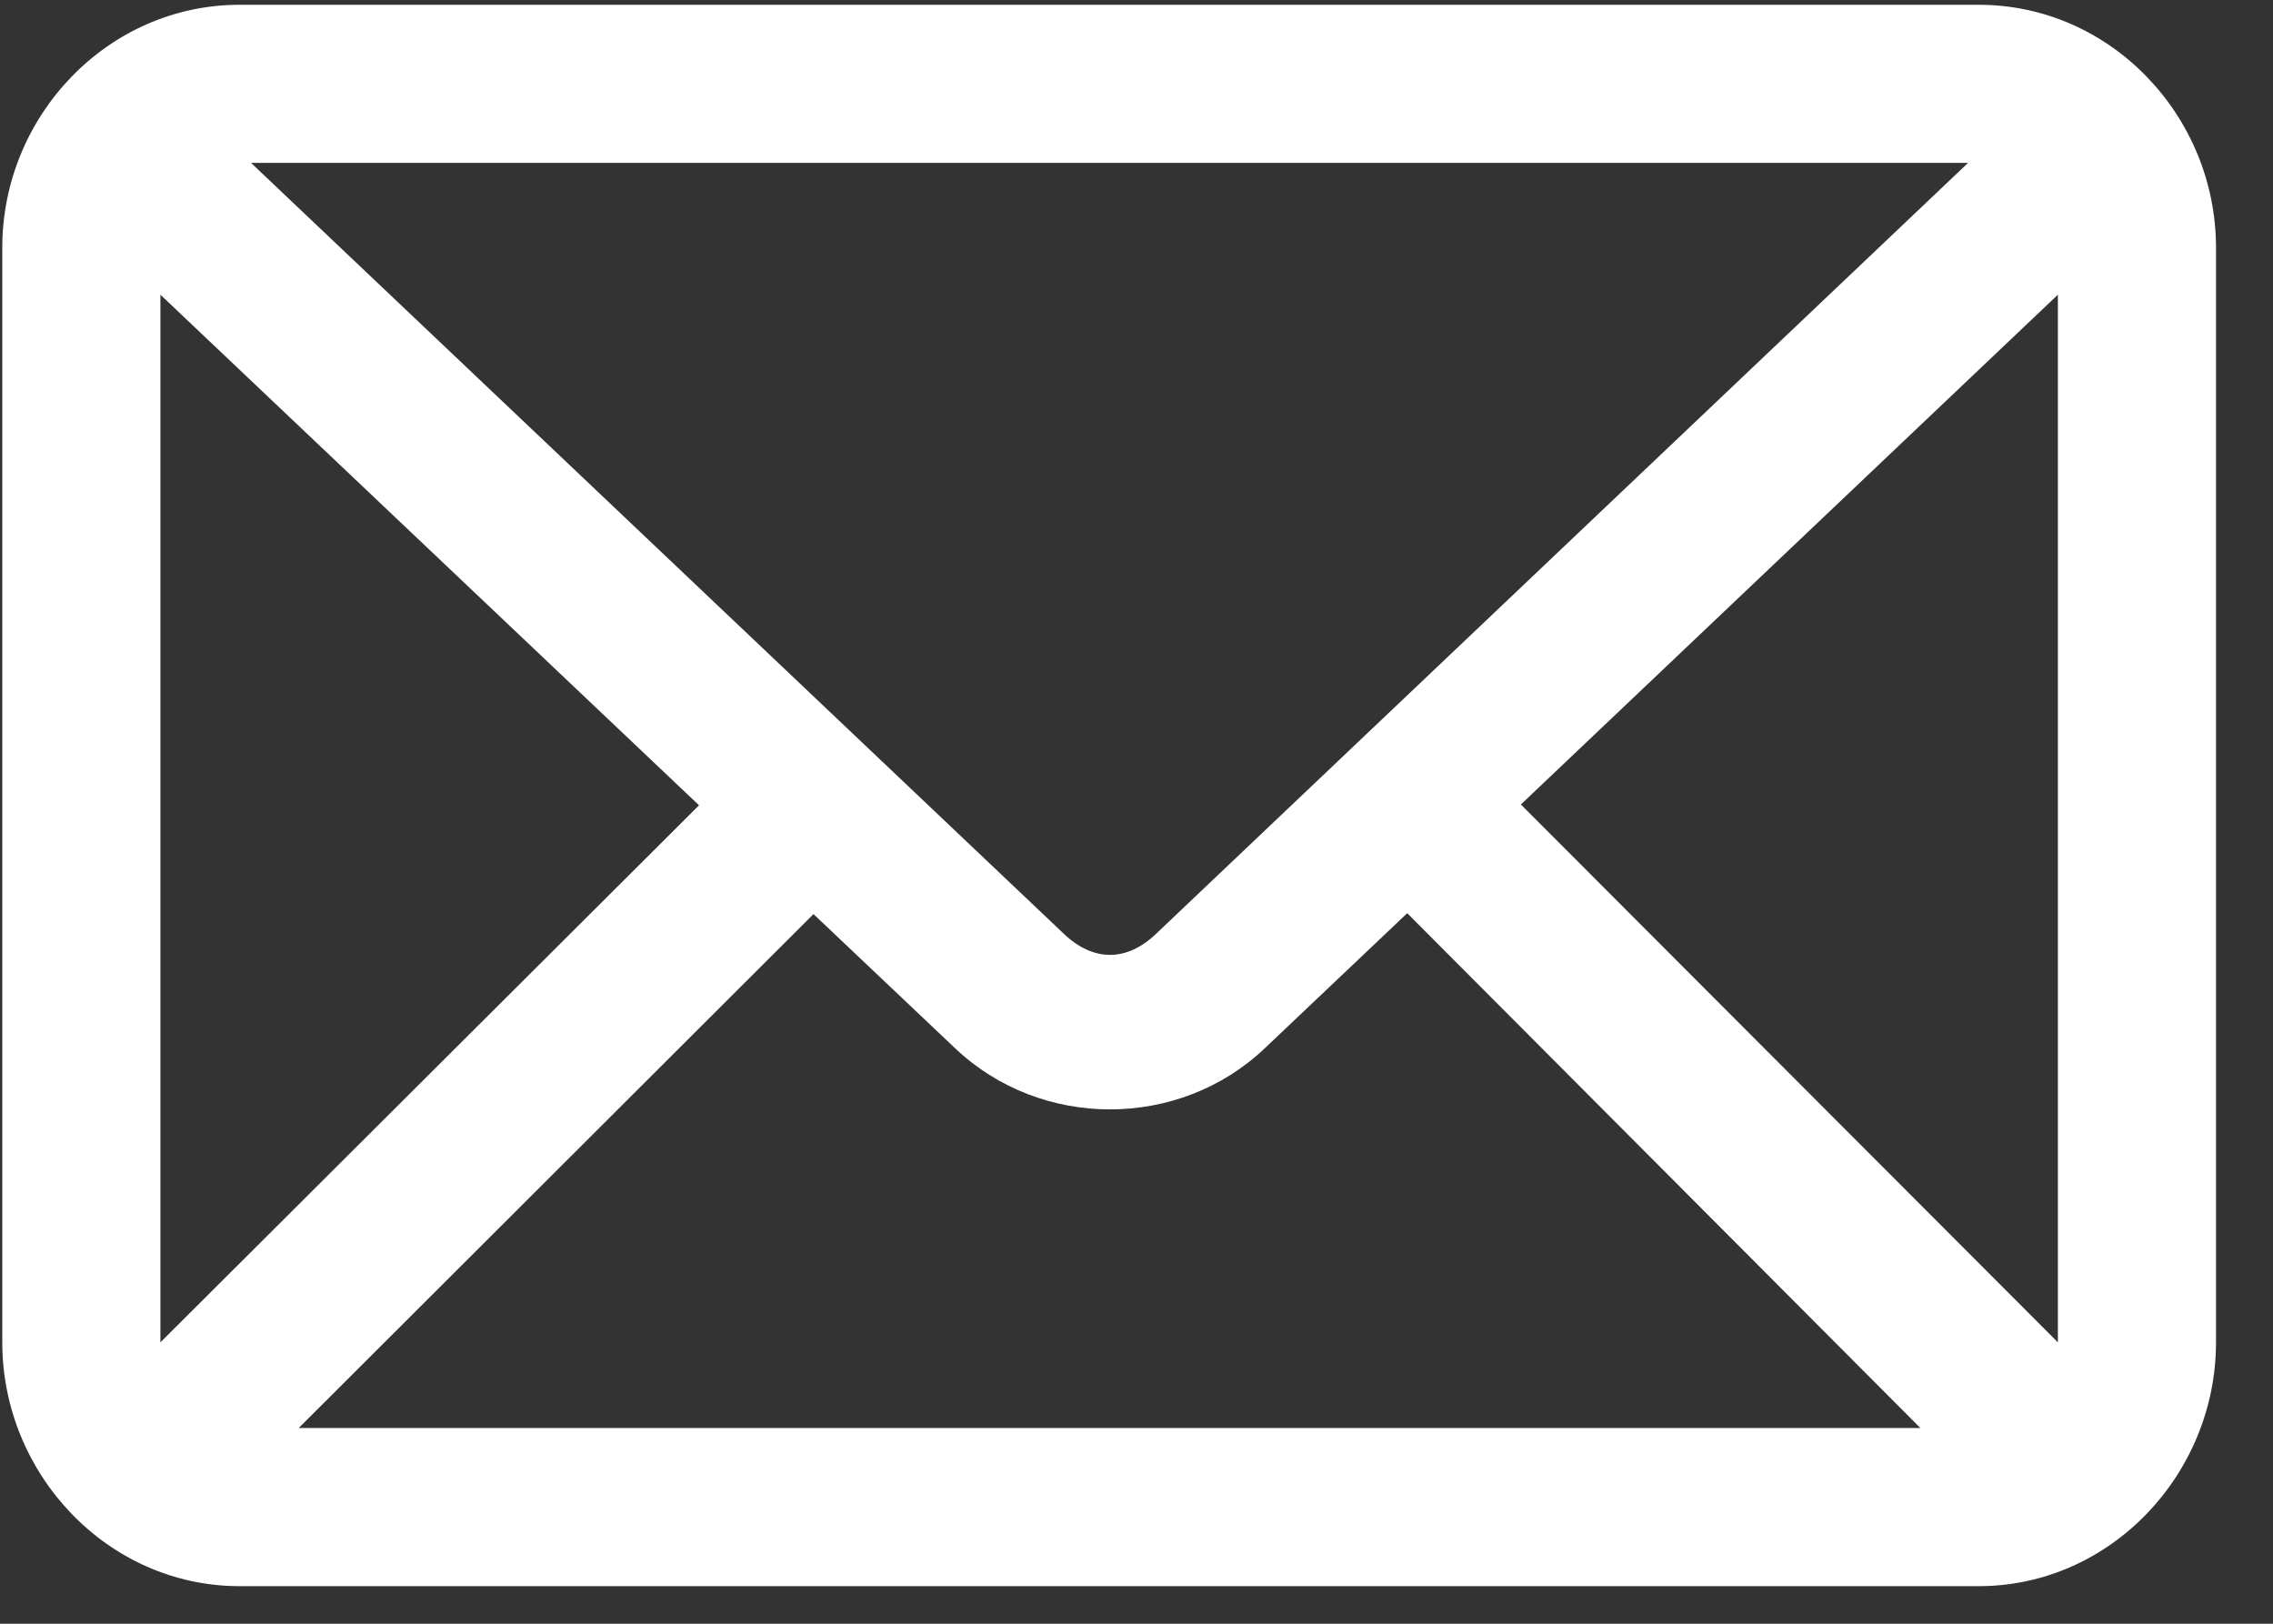 <svg width="28" height="20" viewBox="0 0 28 20" fill="none" xmlns="http://www.w3.org/2000/svg">
<rect x="0" y="0" width="28" height="20" fill="#333333" stroke="none"/>
<path d="M2.95 0.059C1.328 0.059 0.028 1.427 0.028 3.051V16.534C0.028 18.158 1.328 19.537 2.95 19.537H24.376C25.998 19.537 27.298 18.158 27.298 16.534V3.051C27.298 1.427 25.998 0.059 24.376 0.059H2.95ZM3.092 2.006H24.244L14.241 11.502C13.877 11.848 13.47 11.848 13.105 11.502L3.092 2.006ZM1.976 3.63L8.611 9.919L1.976 16.534V3.63ZM25.35 3.63V16.534L18.735 9.909L25.35 3.63ZM17.335 11.248L23.656 17.589H3.68L10.021 11.259L11.766 12.912C12.823 13.915 14.523 13.916 15.58 12.912L17.335 11.248Z" fill="white"/>
</svg>
